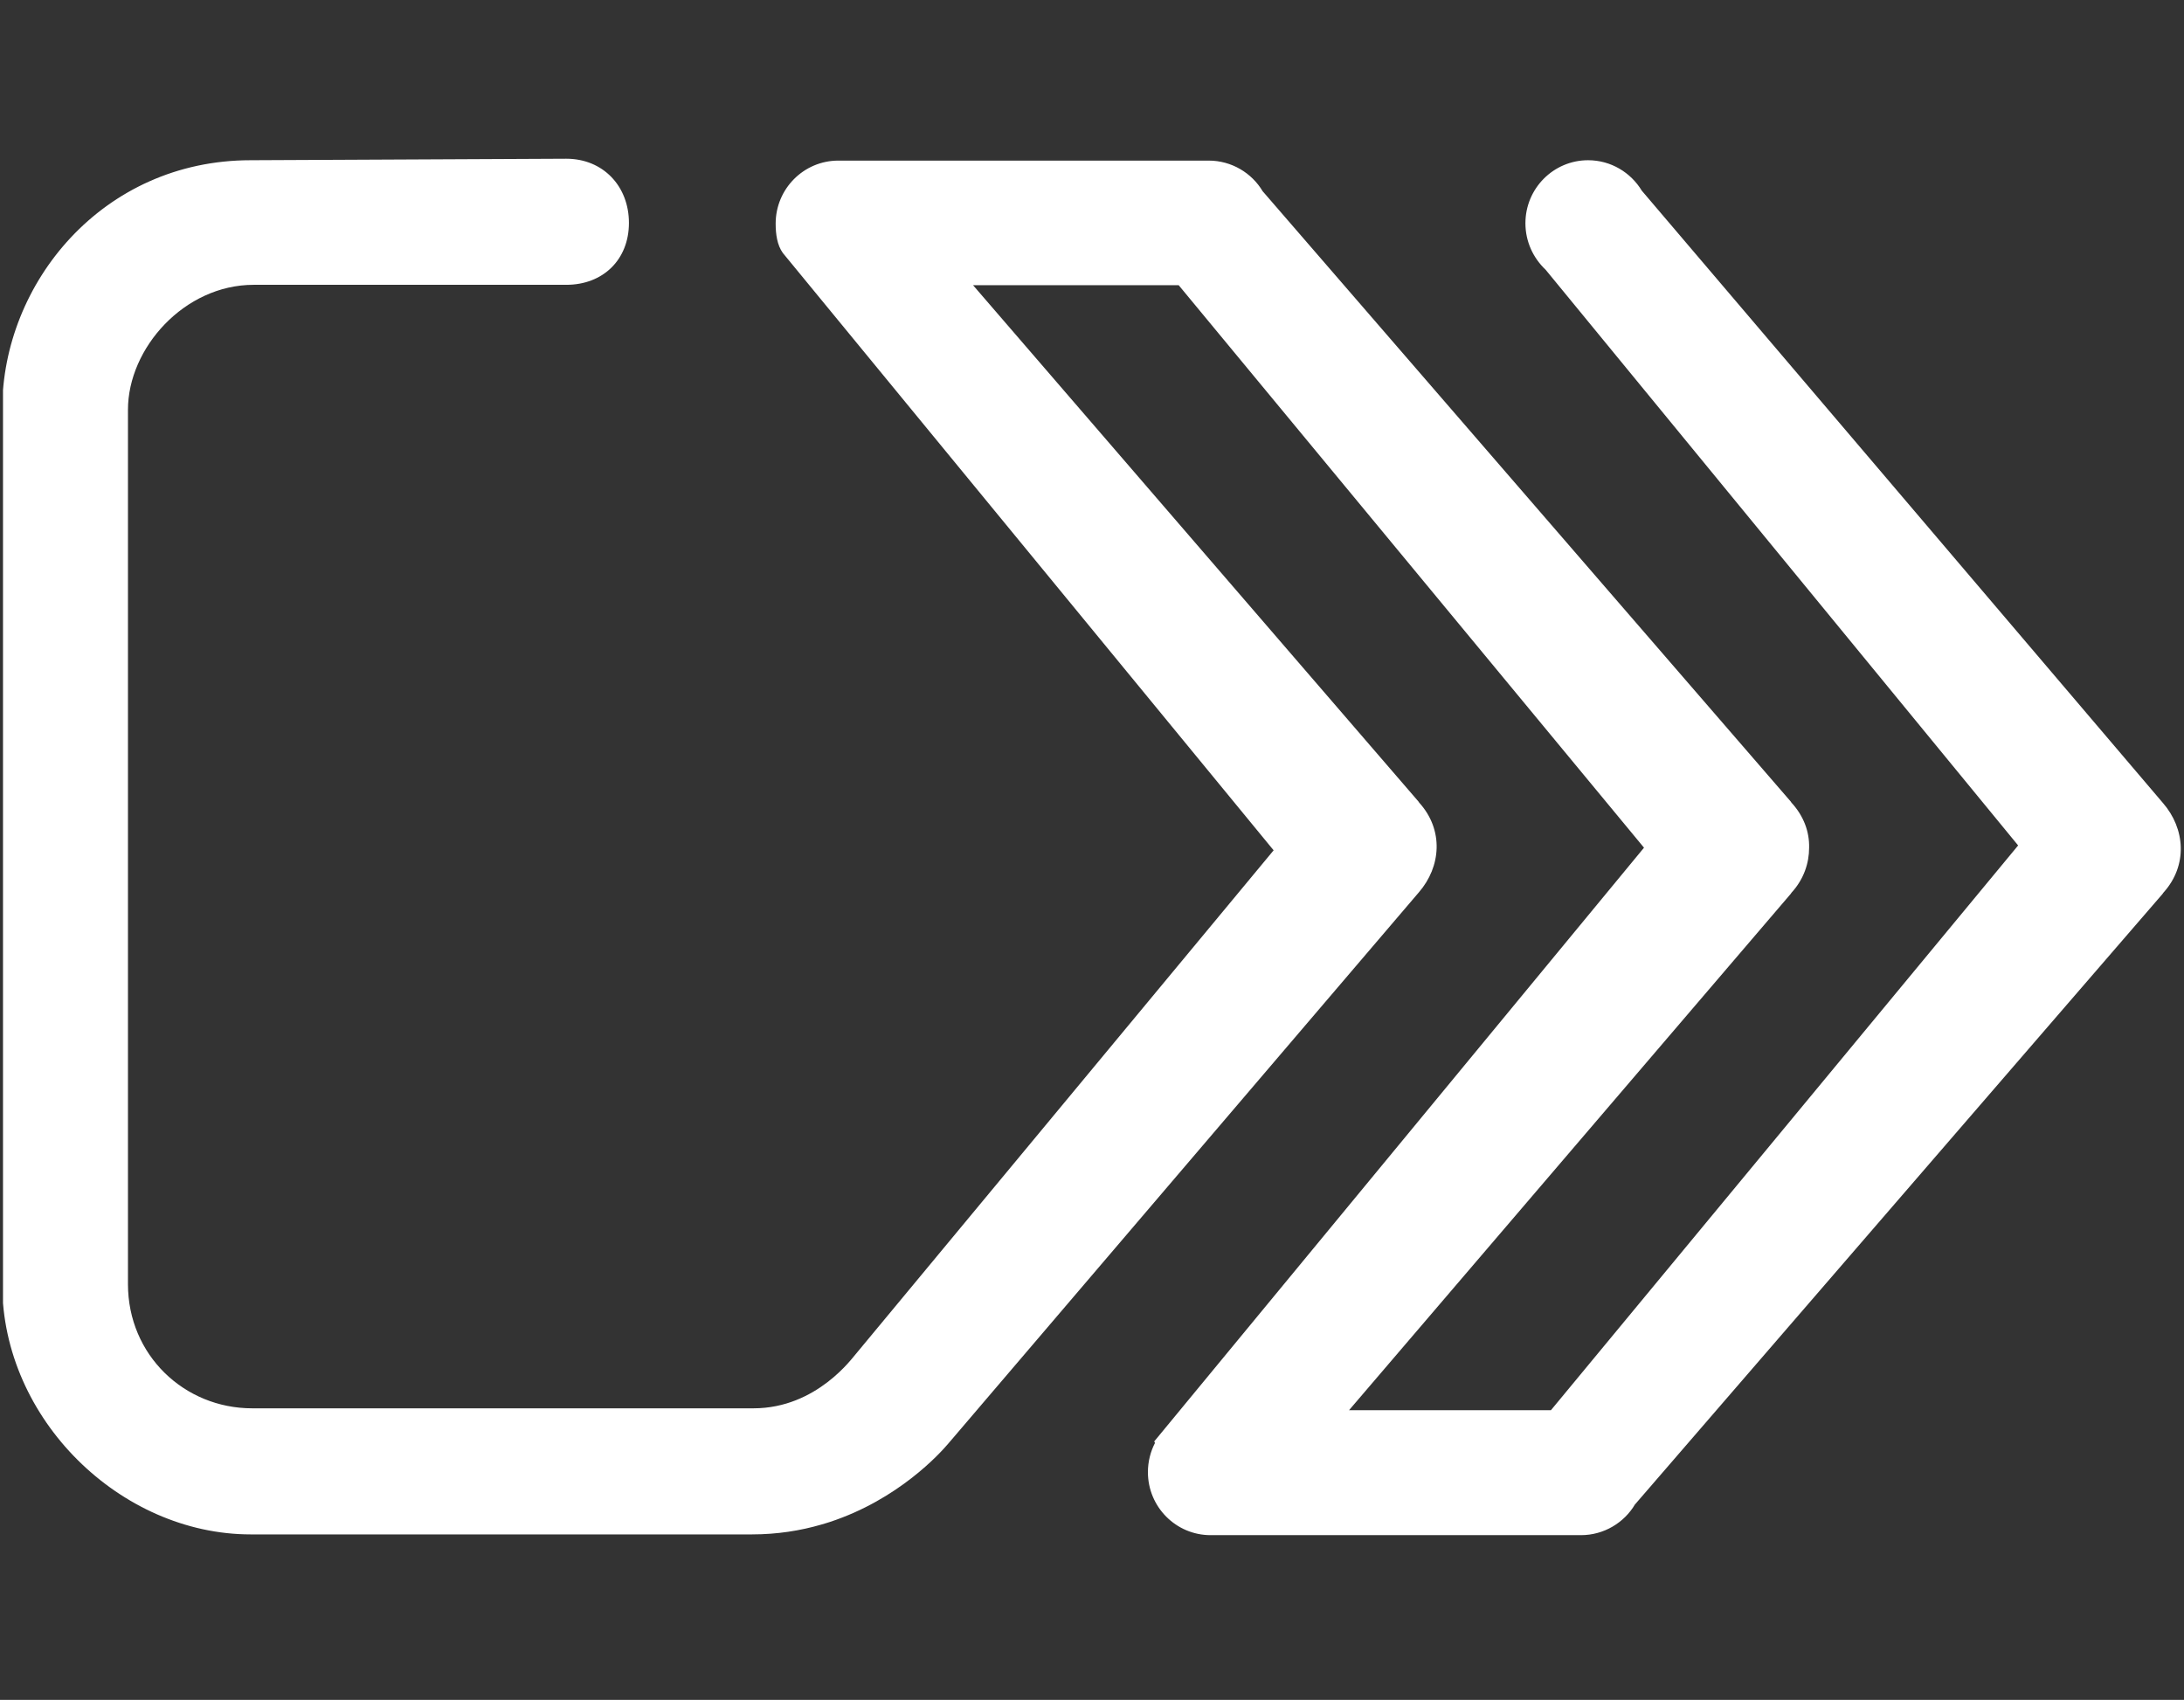 <svg width="582" height="453" viewBox="0 0 582 453" fill="none" xmlns="http://www.w3.org/2000/svg">
<rect x="0" y="0" width="582" height="453" fill="#333333" stroke="none"/>
<g clip-path="url(#clip0_432_1142)">
<path d="M437.5 50.799C434.6 45.999 429.3 42.699 423.2 42.699C414 42.699 406.5 50.199 406.5 59.499C406.5 64.399 408.6 68.799 411.9 71.899L537.8 225.299L413.3 375.799H399.7H359.5L477.2 238.199C477.3 238.099 477.3 237.999 477.4 237.899C480.7 234.299 482.1 229.999 482.1 225.899C482.2 221.699 480.7 217.499 477.4 213.899C477.3 213.799 477.3 213.699 477.2 213.599L336.6 51.099L336.5 50.999C333.6 46.099 328.2 42.799 322.1 42.799H223.4C214.2 42.799 206.7 50.299 206.7 59.599C206.7 62.399 207.1 65.299 208.6 67.399L339.4 226.599L228 360.899C227.3 361.599 217.7 375.299 200.8 375.299H67.2C49.1 375.299 34.1 361.099 34.1 342.199V109.199C34.1 92.799 49.1 75.899 67.6 75.899H150.9C160.7 75.899 167.6 69.199 167.6 59.399C167.6 49.599 160.7 42.299 150.9 42.299L66.8 42.699C27.2 42.699 0.6 75.599 0.6 108.999V342.299C0.6 378.199 32.1 408.899 66.8 408.899H200.4C207.1 408.899 213.3 407.899 218.8 406.299C219.6 406.099 220.4 405.799 221.1 405.599C239.4 399.599 250.5 387.299 252.7 384.699L378.1 237.799C384 230.999 384.8 221.199 378.2 213.899C378.1 213.799 378.1 213.699 378 213.599L259.3 75.999H300.5H314.1L438.1 225.899L307.6 384.099C307.6 384.099 307.6 384.299 307.8 384.499C306.6 386.799 305.9 389.499 305.9 392.299C305.9 401.599 313.4 409.099 322.6 409.099H421.3C427.4 409.099 432.8 405.799 435.7 400.899L435.8 400.799L576.3 238.199C576.4 238.099 576.4 237.999 576.5 237.899C583.1 230.599 582.3 220.799 576.4 213.999L437.5 50.799Z" fill="white"/>
</g>
<defs>
<clipPath id="clip0_432_1142">
<rect width="581" height="452" fill="white" transform="translate(0.8 0.699)"/>
</clipPath>
</defs>
</svg>
